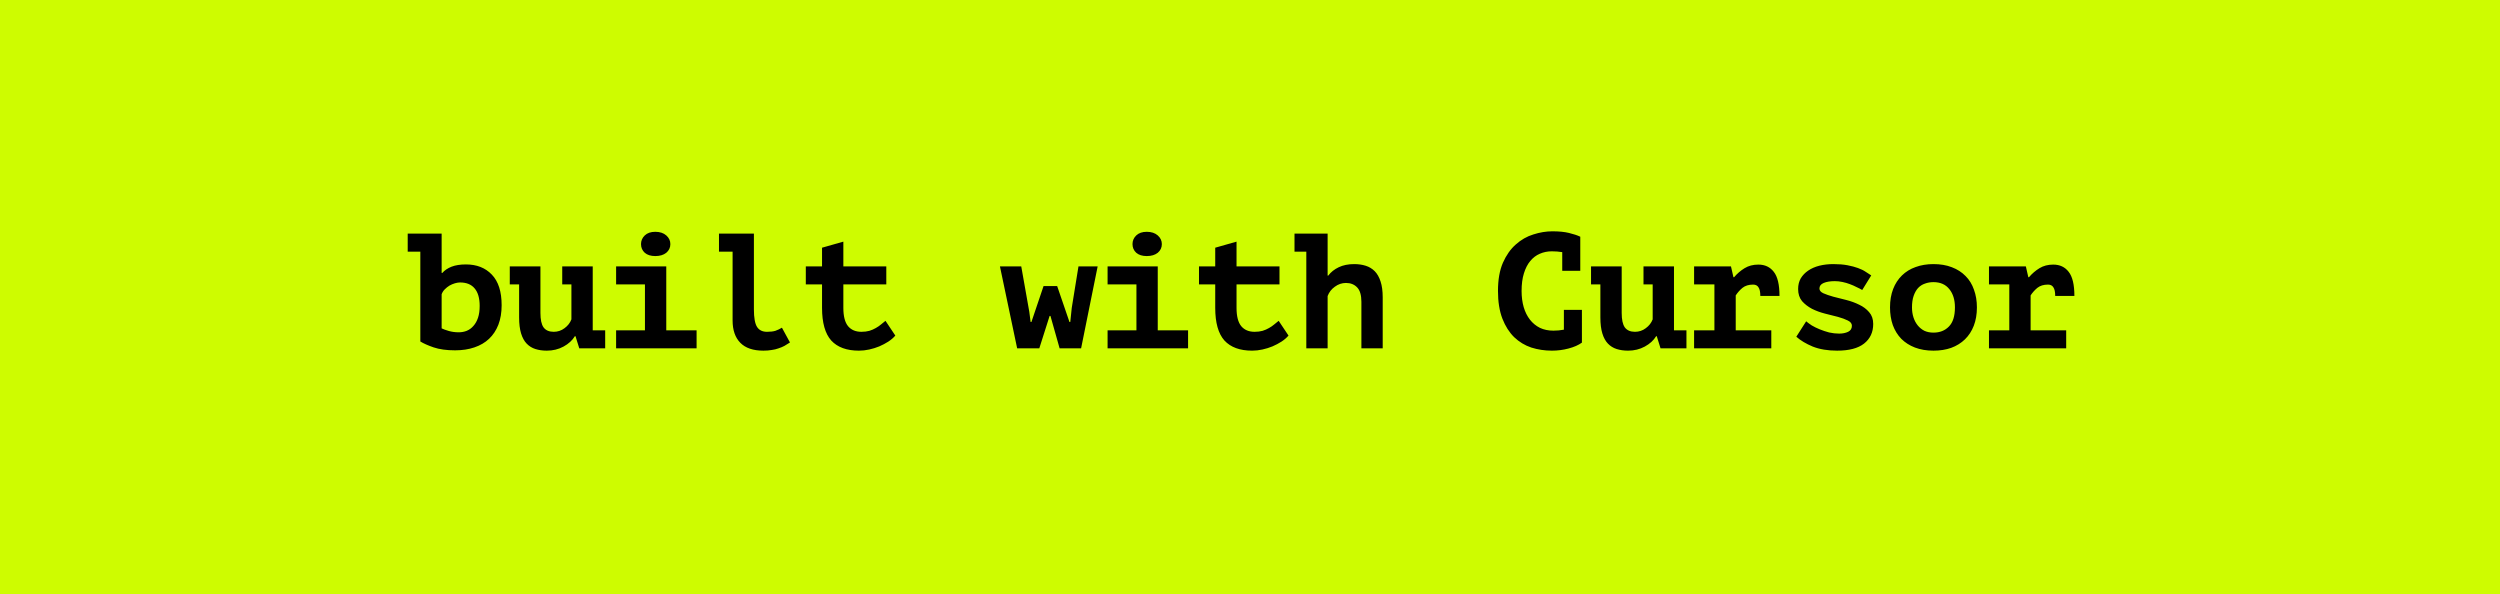 <svg width="244" height="58" viewBox="0 0 244 58" fill="none" xmlns="http://www.w3.org/2000/svg">
<rect width="244" height="58" fill="#CEFC00"/>
<path d="M39.792 22.8H43.104V26.64H43.168C43.392 26.384 43.691 26.181 44.064 26.032C44.448 25.883 44.917 25.808 45.472 25.808C46.528 25.808 47.371 26.139 48 26.8C48.64 27.461 48.96 28.459 48.96 29.792C48.96 30.507 48.853 31.141 48.64 31.696C48.427 32.24 48.123 32.699 47.728 33.072C47.344 33.435 46.869 33.712 46.304 33.904C45.749 34.096 45.12 34.192 44.416 34.192C43.584 34.192 42.885 34.096 42.32 33.904C41.765 33.712 41.333 33.52 41.024 33.328V24.56H39.792V22.8ZM44.896 27.568C44.747 27.568 44.581 27.595 44.4 27.648C44.219 27.701 44.043 27.776 43.872 27.872C43.712 27.968 43.557 28.091 43.408 28.24C43.269 28.379 43.168 28.539 43.104 28.72V32.048C43.275 32.133 43.509 32.219 43.808 32.304C44.107 32.389 44.427 32.432 44.768 32.432C45.045 32.432 45.307 32.384 45.552 32.288C45.808 32.181 46.027 32.021 46.208 31.808C46.4 31.595 46.549 31.328 46.656 31.008C46.763 30.688 46.816 30.304 46.816 29.856C46.816 29.099 46.651 28.528 46.32 28.144C46 27.76 45.525 27.568 44.896 27.568ZM54.874 26H57.85V31.568C57.85 31.792 57.85 32.016 57.85 32.24H59.066V34H56.538L56.17 32.816H56.106C55.86 33.221 55.492 33.557 55.002 33.824C54.511 34.091 53.967 34.224 53.37 34.224C52.964 34.224 52.591 34.171 52.25 34.064C51.919 33.957 51.636 33.781 51.402 33.536C51.167 33.291 50.986 32.96 50.858 32.544C50.73 32.128 50.666 31.605 50.666 30.976V27.76H49.754V26H52.746V30.544C52.746 31.195 52.847 31.664 53.05 31.952C53.263 32.24 53.594 32.384 54.042 32.384C54.436 32.384 54.788 32.267 55.098 32.032C55.418 31.797 55.642 31.509 55.77 31.168V27.76H54.874V26ZM60.132 32.24H62.947V27.76H60.132V26H65.028V32.24H67.987V34H60.132V32.24ZM62.563 23.824C62.563 23.493 62.686 23.211 62.931 22.976C63.177 22.741 63.518 22.624 63.956 22.624C64.403 22.624 64.761 22.741 65.028 22.976C65.294 23.211 65.427 23.493 65.427 23.824C65.427 24.165 65.294 24.448 65.028 24.672C64.761 24.885 64.403 24.992 63.956 24.992C63.518 24.992 63.177 24.885 62.931 24.672C62.686 24.448 62.563 24.165 62.563 23.824ZM70.173 22.8H73.581V30.192C73.581 31.013 73.683 31.584 73.885 31.904C74.088 32.224 74.413 32.384 74.861 32.384C75.192 32.384 75.464 32.352 75.677 32.288C75.891 32.213 76.104 32.112 76.317 31.984L77.101 33.424C76.92 33.541 76.739 33.653 76.557 33.76C76.376 33.856 76.184 33.936 75.981 34C75.779 34.075 75.555 34.128 75.309 34.16C75.075 34.203 74.808 34.224 74.509 34.224C73.507 34.224 72.755 33.968 72.253 33.456C71.752 32.944 71.501 32.219 71.501 31.28V24.56H70.173V22.8ZM80.231 27.76H78.647V26H80.231V24.176L82.311 23.584V26L86.503 26V27.76L82.311 27.76V30.048C82.311 30.869 82.466 31.467 82.775 31.84C83.084 32.203 83.516 32.384 84.071 32.384C84.359 32.384 84.62 32.352 84.855 32.288C85.09 32.213 85.298 32.123 85.479 32.016C85.671 31.909 85.842 31.792 85.991 31.664C86.151 31.536 86.295 31.419 86.423 31.312L87.383 32.752C87.202 32.965 86.972 33.163 86.695 33.344C86.428 33.515 86.135 33.669 85.815 33.808C85.506 33.936 85.18 34.037 84.839 34.112C84.498 34.187 84.162 34.224 83.831 34.224C82.636 34.224 81.735 33.893 81.127 33.232C80.53 32.56 80.231 31.499 80.231 30.048V27.76ZM103.179 27.92L104.379 31.424H104.459L104.603 30.048L105.259 26H107.131L105.515 34H103.419L102.523 30.832H102.443L101.435 34H99.275L97.594 26H99.674L100.459 30.432L100.587 31.424H100.667L101.851 27.92H103.179ZM108.1 32.24H110.916V27.76H108.1V26H112.996V32.24H115.956V34H108.1V32.24ZM110.532 23.824C110.532 23.493 110.655 23.211 110.9 22.976C111.146 22.741 111.487 22.624 111.924 22.624C112.372 22.624 112.73 22.741 112.996 22.976C113.263 23.211 113.396 23.493 113.396 23.824C113.396 24.165 113.263 24.448 112.996 24.672C112.73 24.885 112.372 24.992 111.924 24.992C111.487 24.992 111.146 24.885 110.9 24.672C110.655 24.448 110.532 24.165 110.532 23.824ZM118.606 27.76H117.022V26H118.606V24.176L120.686 23.584V26L124.878 26V27.76L120.686 27.76V30.048C120.686 30.869 120.841 31.467 121.15 31.84C121.459 32.203 121.891 32.384 122.446 32.384C122.734 32.384 122.995 32.352 123.23 32.288C123.465 32.213 123.673 32.123 123.854 32.016C124.046 31.909 124.217 31.792 124.366 31.664C124.526 31.536 124.67 31.419 124.798 31.312L125.758 32.752C125.577 32.965 125.347 33.163 125.07 33.344C124.803 33.515 124.51 33.669 124.19 33.808C123.881 33.936 123.555 34.037 123.214 34.112C122.873 34.187 122.537 34.224 122.206 34.224C121.011 34.224 120.11 33.893 119.502 33.232C118.905 32.56 118.606 31.499 118.606 30.048V27.76ZM126.344 22.8H129.576V26.896H129.64C129.896 26.555 130.237 26.283 130.664 26.08C131.09 25.877 131.592 25.776 132.168 25.776C132.573 25.776 132.946 25.829 133.288 25.936C133.629 26.043 133.922 26.219 134.168 26.464C134.413 26.709 134.605 27.045 134.744 27.472C134.882 27.888 134.952 28.405 134.952 29.024V34H132.872V29.456C132.872 28.805 132.733 28.336 132.456 28.048C132.178 27.76 131.816 27.616 131.368 27.616C130.973 27.616 130.61 27.739 130.28 27.984C129.949 28.219 129.714 28.523 129.576 28.896V34L127.496 34V24.56H126.344V22.8ZM152.635 30.24H154.395V33.44C154.054 33.685 153.617 33.877 153.083 34.016C152.561 34.155 152.022 34.224 151.467 34.224C150.763 34.224 150.091 34.123 149.451 33.92C148.822 33.707 148.267 33.371 147.787 32.912C147.307 32.443 146.923 31.84 146.635 31.104C146.347 30.357 146.203 29.456 146.203 28.4C146.203 27.301 146.363 26.384 146.683 25.648C147.014 24.901 147.435 24.304 147.947 23.856C148.459 23.397 149.03 23.072 149.659 22.88C150.289 22.677 150.907 22.576 151.515 22.576C152.155 22.576 152.694 22.629 153.131 22.736C153.579 22.843 153.947 22.965 154.235 23.104V26.432H152.475V24.608C152.145 24.555 151.803 24.528 151.451 24.528C151.035 24.528 150.646 24.608 150.283 24.768C149.931 24.917 149.622 25.152 149.355 25.472C149.089 25.792 148.881 26.197 148.731 26.688C148.582 27.168 148.507 27.739 148.507 28.4C148.507 28.976 148.577 29.504 148.715 29.984C148.854 30.453 149.057 30.859 149.323 31.2C149.59 31.541 149.915 31.808 150.299 32C150.683 32.181 151.121 32.272 151.611 32.272C151.963 32.272 152.305 32.24 152.635 32.176V30.24ZM160.405 26H163.381V31.568C163.381 31.792 163.381 32.016 163.381 32.24H164.597V34H162.069L161.701 32.816H161.637C161.392 33.221 161.024 33.557 160.533 33.824C160.042 34.091 159.498 34.224 158.901 34.224C158.496 34.224 158.122 34.171 157.781 34.064C157.45 33.957 157.168 33.781 156.933 33.536C156.698 33.291 156.517 32.96 156.389 32.544C156.261 32.128 156.197 31.605 156.197 30.976V27.76H155.285V26H158.277V30.544C158.277 31.195 158.378 31.664 158.581 31.952C158.794 32.24 159.125 32.384 159.573 32.384C159.968 32.384 160.32 32.267 160.629 32.032C160.949 31.797 161.173 31.509 161.301 31.168V27.76H160.405V26ZM165.343 32.24H167.327V27.76H165.343V26H168.943L169.183 27.056H169.247C169.545 26.704 169.887 26.411 170.271 26.176C170.655 25.941 171.103 25.824 171.615 25.824C172.255 25.824 172.756 26.059 173.119 26.528C173.492 26.997 173.679 27.781 173.679 28.88H171.807C171.807 28.496 171.748 28.219 171.631 28.048C171.524 27.867 171.348 27.776 171.103 27.776C170.676 27.776 170.329 27.883 170.063 28.096C169.807 28.309 169.588 28.555 169.407 28.832V32.24H172.879V34H165.343V32.24ZM180.745 31.792C180.745 31.579 180.611 31.408 180.345 31.28C180.089 31.152 179.769 31.035 179.385 30.928C179.001 30.821 178.579 30.715 178.121 30.608C177.662 30.491 177.241 30.336 176.857 30.144C176.473 29.941 176.147 29.691 175.881 29.392C175.625 29.083 175.497 28.688 175.497 28.208C175.497 27.813 175.582 27.467 175.753 27.168C175.934 26.869 176.174 26.619 176.473 26.416C176.782 26.203 177.145 26.043 177.561 25.936C177.987 25.829 178.446 25.776 178.937 25.776C179.459 25.776 179.918 25.813 180.313 25.888C180.707 25.963 181.049 26.053 181.337 26.16C181.635 26.267 181.886 26.389 182.089 26.528C182.302 26.656 182.483 26.773 182.633 26.88L181.753 28.304C181.593 28.208 181.406 28.112 181.193 28.016C180.99 27.909 180.771 27.813 180.537 27.728C180.313 27.643 180.073 27.573 179.817 27.52C179.571 27.467 179.326 27.44 179.081 27.44C178.633 27.44 178.27 27.499 177.993 27.616C177.715 27.733 177.577 27.915 177.577 28.16C177.577 28.352 177.705 28.507 177.961 28.624C178.227 28.741 178.553 28.853 178.937 28.96C179.321 29.056 179.742 29.163 180.201 29.28C180.659 29.397 181.081 29.552 181.465 29.744C181.849 29.925 182.169 30.165 182.425 30.464C182.691 30.763 182.825 31.147 182.825 31.616C182.825 32.427 182.526 33.067 181.929 33.536C181.342 33.995 180.467 34.224 179.305 34.224C178.387 34.224 177.593 34.091 176.921 33.824C176.259 33.547 175.726 33.227 175.321 32.864L176.281 31.36C176.419 31.477 176.601 31.611 176.825 31.76C177.059 31.899 177.321 32.027 177.609 32.144C177.897 32.261 178.201 32.363 178.521 32.448C178.851 32.523 179.177 32.56 179.497 32.56C179.838 32.56 180.131 32.501 180.377 32.384C180.622 32.267 180.745 32.069 180.745 31.792ZM184.466 30C184.466 29.328 184.568 28.731 184.77 28.208C184.973 27.685 185.261 27.243 185.634 26.88C186.008 26.517 186.45 26.245 186.962 26.064C187.485 25.872 188.066 25.776 188.706 25.776C189.378 25.776 189.976 25.877 190.498 26.08C191.032 26.283 191.48 26.571 191.842 26.944C192.205 27.307 192.477 27.749 192.658 28.272C192.85 28.795 192.946 29.371 192.946 30C192.946 30.672 192.845 31.269 192.642 31.792C192.44 32.315 192.152 32.757 191.778 33.12C191.405 33.483 190.957 33.76 190.434 33.952C189.922 34.133 189.346 34.224 188.706 34.224C188.034 34.224 187.432 34.123 186.898 33.92C186.376 33.717 185.933 33.435 185.57 33.072C185.208 32.699 184.93 32.251 184.738 31.728C184.557 31.205 184.466 30.629 184.466 30ZM186.61 30C186.61 30.352 186.658 30.677 186.754 30.976C186.85 31.275 186.989 31.536 187.17 31.76C187.352 31.984 187.57 32.16 187.826 32.288C188.082 32.405 188.376 32.464 188.706 32.464C189.325 32.464 189.826 32.267 190.21 31.872C190.605 31.477 190.802 30.853 190.802 30C190.802 29.264 190.621 28.672 190.258 28.224C189.896 27.765 189.378 27.536 188.706 27.536C188.408 27.536 188.13 27.584 187.874 27.68C187.618 27.765 187.394 27.909 187.202 28.112C187.021 28.315 186.877 28.571 186.77 28.88C186.664 29.189 186.61 29.563 186.61 30ZM194.124 32.24H196.108V27.76H194.124V26H197.724L197.964 27.056H198.028C198.327 26.704 198.668 26.411 199.052 26.176C199.436 25.941 199.884 25.824 200.396 25.824C201.036 25.824 201.537 26.059 201.9 26.528C202.273 26.997 202.46 27.781 202.46 28.88H200.588C200.588 28.496 200.529 28.219 200.412 28.048C200.305 27.867 200.129 27.776 199.884 27.776C199.457 27.776 199.111 27.883 198.844 28.096C198.588 28.309 198.369 28.555 198.188 28.832V32.24H201.66V34H194.124V32.24Z" fill="black"/>
</svg>

